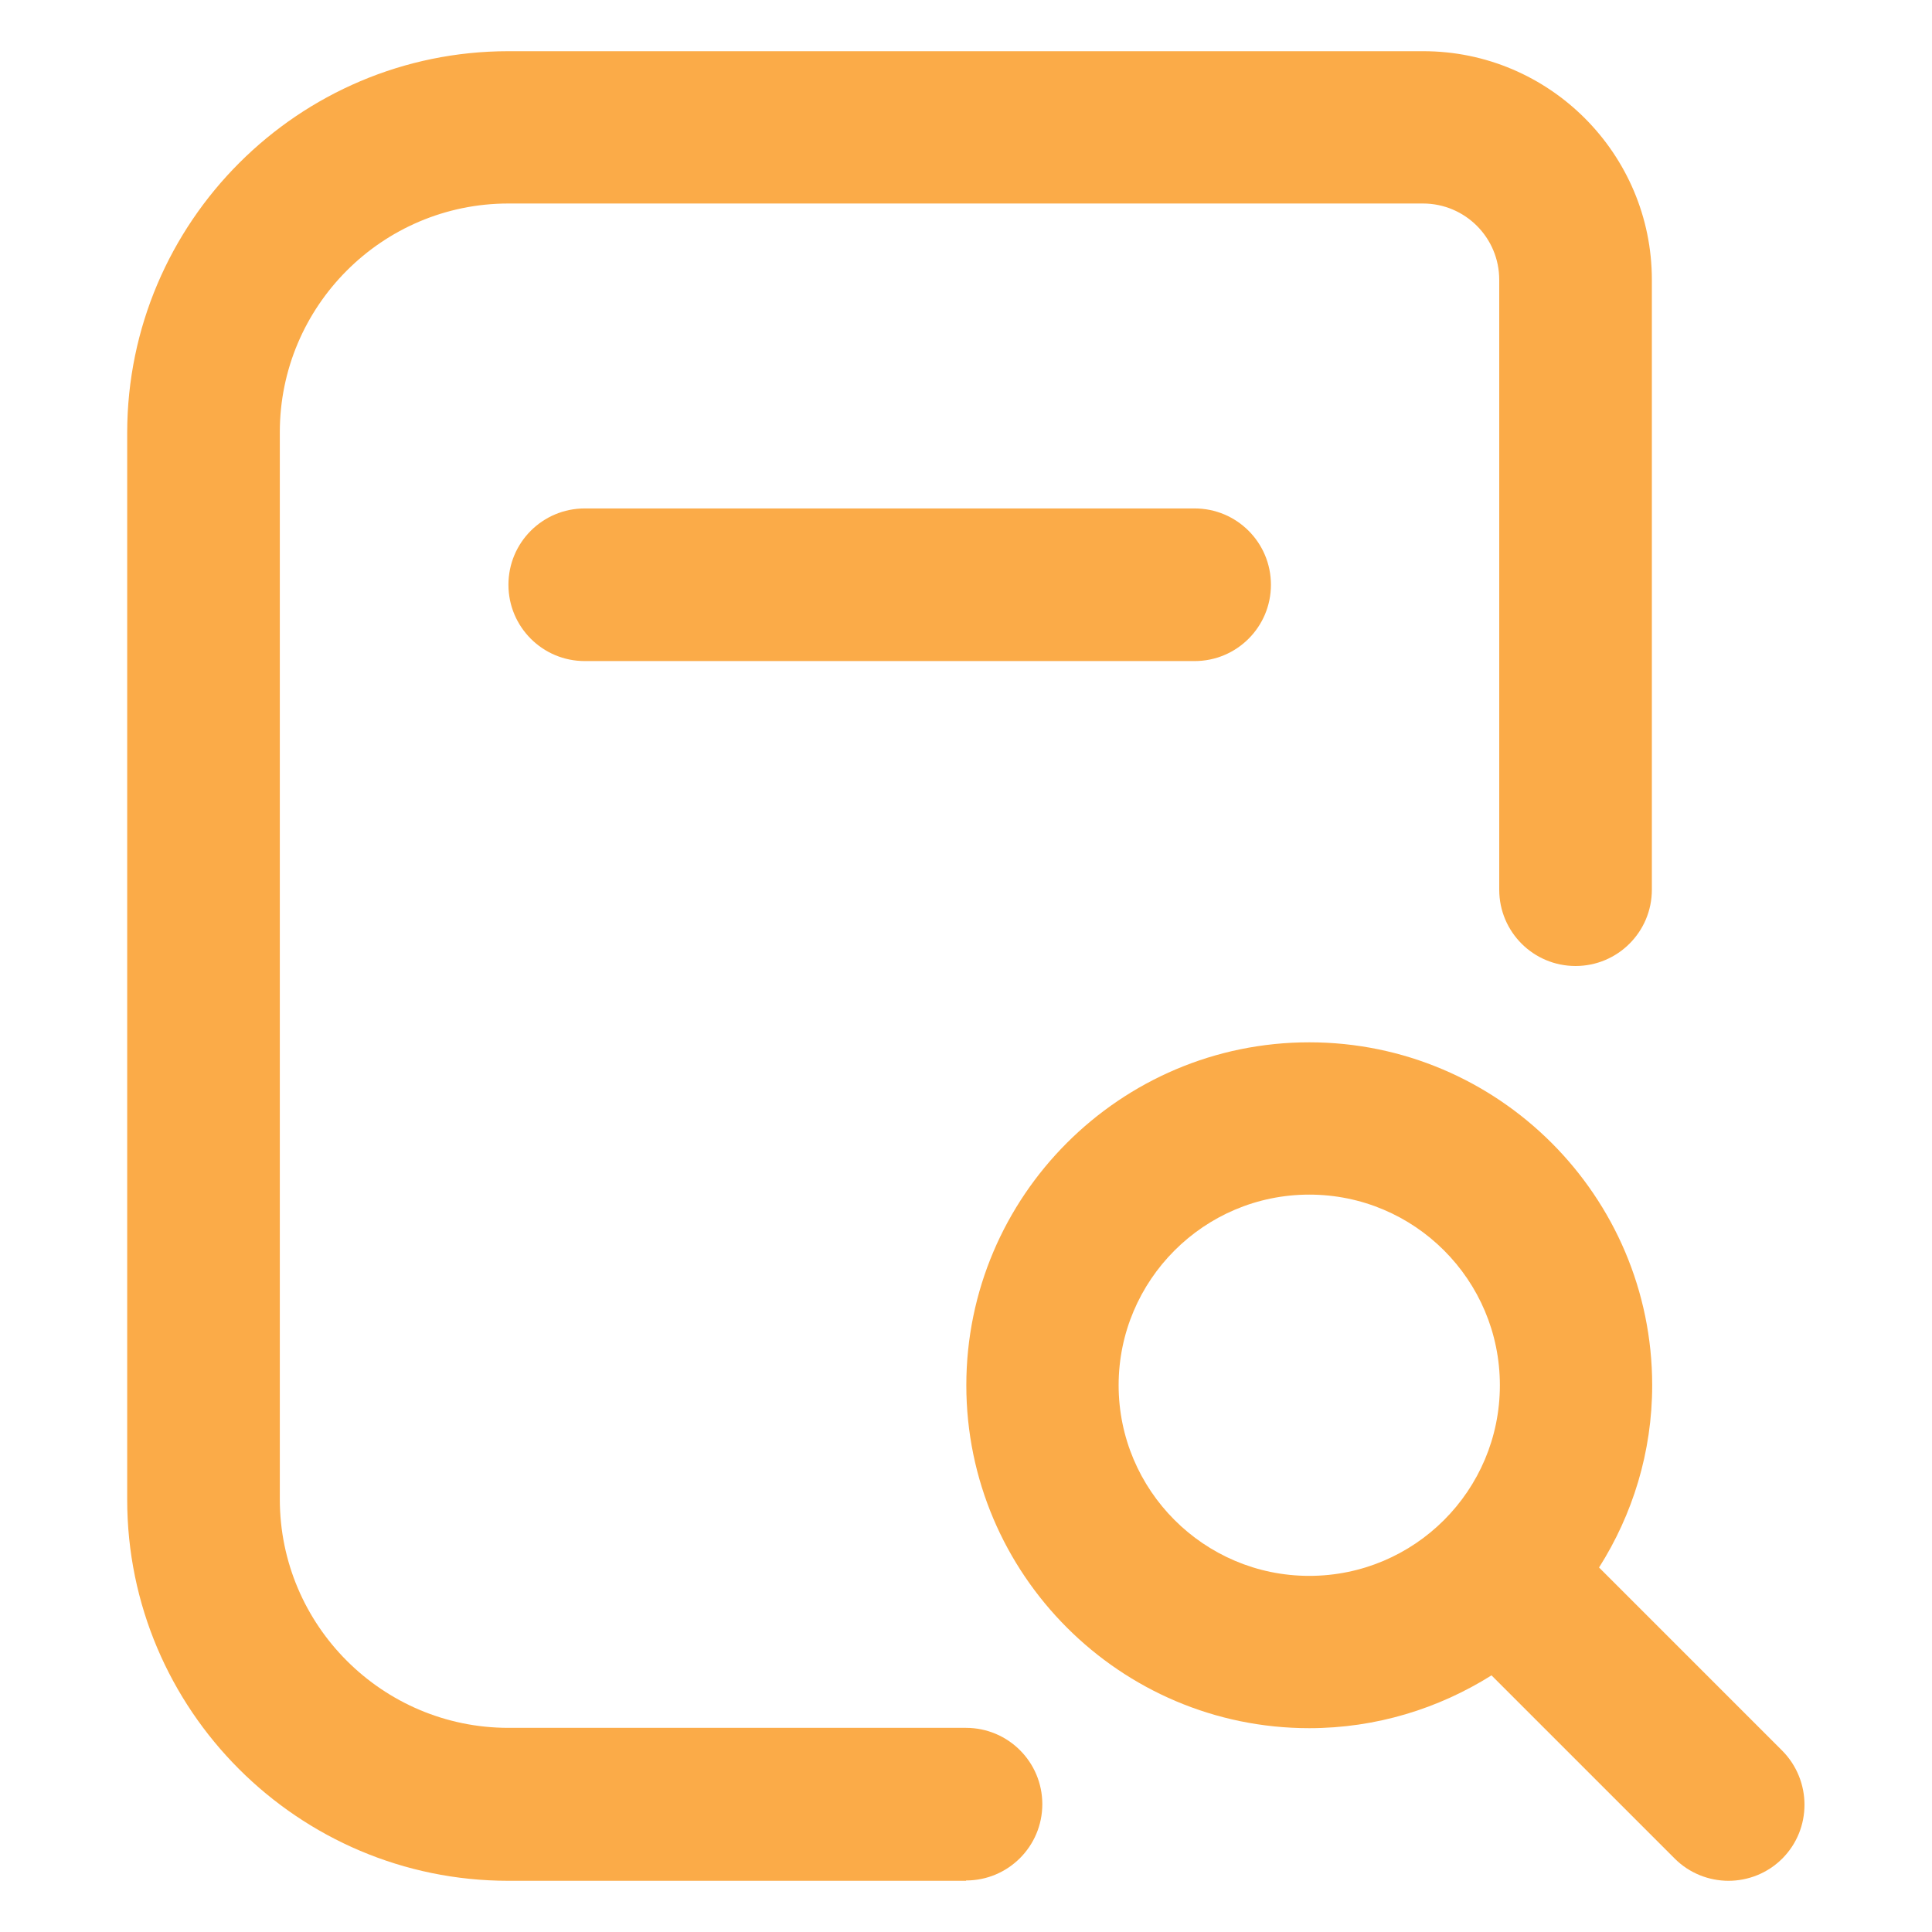 <svg width="60" height="60" viewBox="0 0 60 60" fill="none" xmlns="http://www.w3.org/2000/svg">
<path d="M37.1 20.53H18.16C16.85 20.53 15.79 19.47 15.79 18.16C15.79 16.85 16.85 15.79 18.16 15.79H37.1C38.41 15.79 39.47 16.85 39.47 18.16C39.47 19.47 38.41 20.53 37.1 20.53Z" fill="#FBAB48"/>
<path d="M55.35 54.37L49.66 48.68C50.7 47.04 51.31 45.1 51.31 43.02C51.31 37.15 46.53 32.37 40.66 32.37C34.79 32.37 30.01 37.15 30.01 43.02C30.01 48.89 34.79 53.67 40.66 53.67C42.74 53.67 44.68 53.06 46.32 52.03L52.01 57.72C52.47 58.18 53.08 58.41 53.68 58.41C54.28 58.41 54.89 58.18 55.35 57.72C56.27 56.8 56.27 55.3 55.35 54.37ZM34.74 43.02C34.74 39.76 37.39 37.1 40.66 37.1C43.93 37.1 46.58 39.75 46.58 43.02C46.58 46.29 43.93 48.94 40.66 48.94C37.39 48.94 34.74 46.28 34.74 43.02Z" fill="#FBAB48"/>
<path d="M30 58.41H15.79C9.26 58.41 3.95 53.1 3.95 46.57V13.43C3.96 6.9 9.27 1.59 15.79 1.59H44.2C48.12 1.59 51.3 4.78 51.3 8.69V27.63C51.3 28.94 50.24 30 48.93 30C47.62 30 46.56 28.94 46.56 27.63V8.69C46.56 7.38 45.5 6.32 44.19 6.32H15.79C11.87 6.32 8.69 9.51 8.69 13.42V46.56C8.69 50.48 11.88 53.66 15.79 53.66H30C31.31 53.66 32.37 54.72 32.37 56.03C32.37 57.34 31.31 58.4 30 58.4V58.41Z" fill="#FBAB48"/>
</svg>
